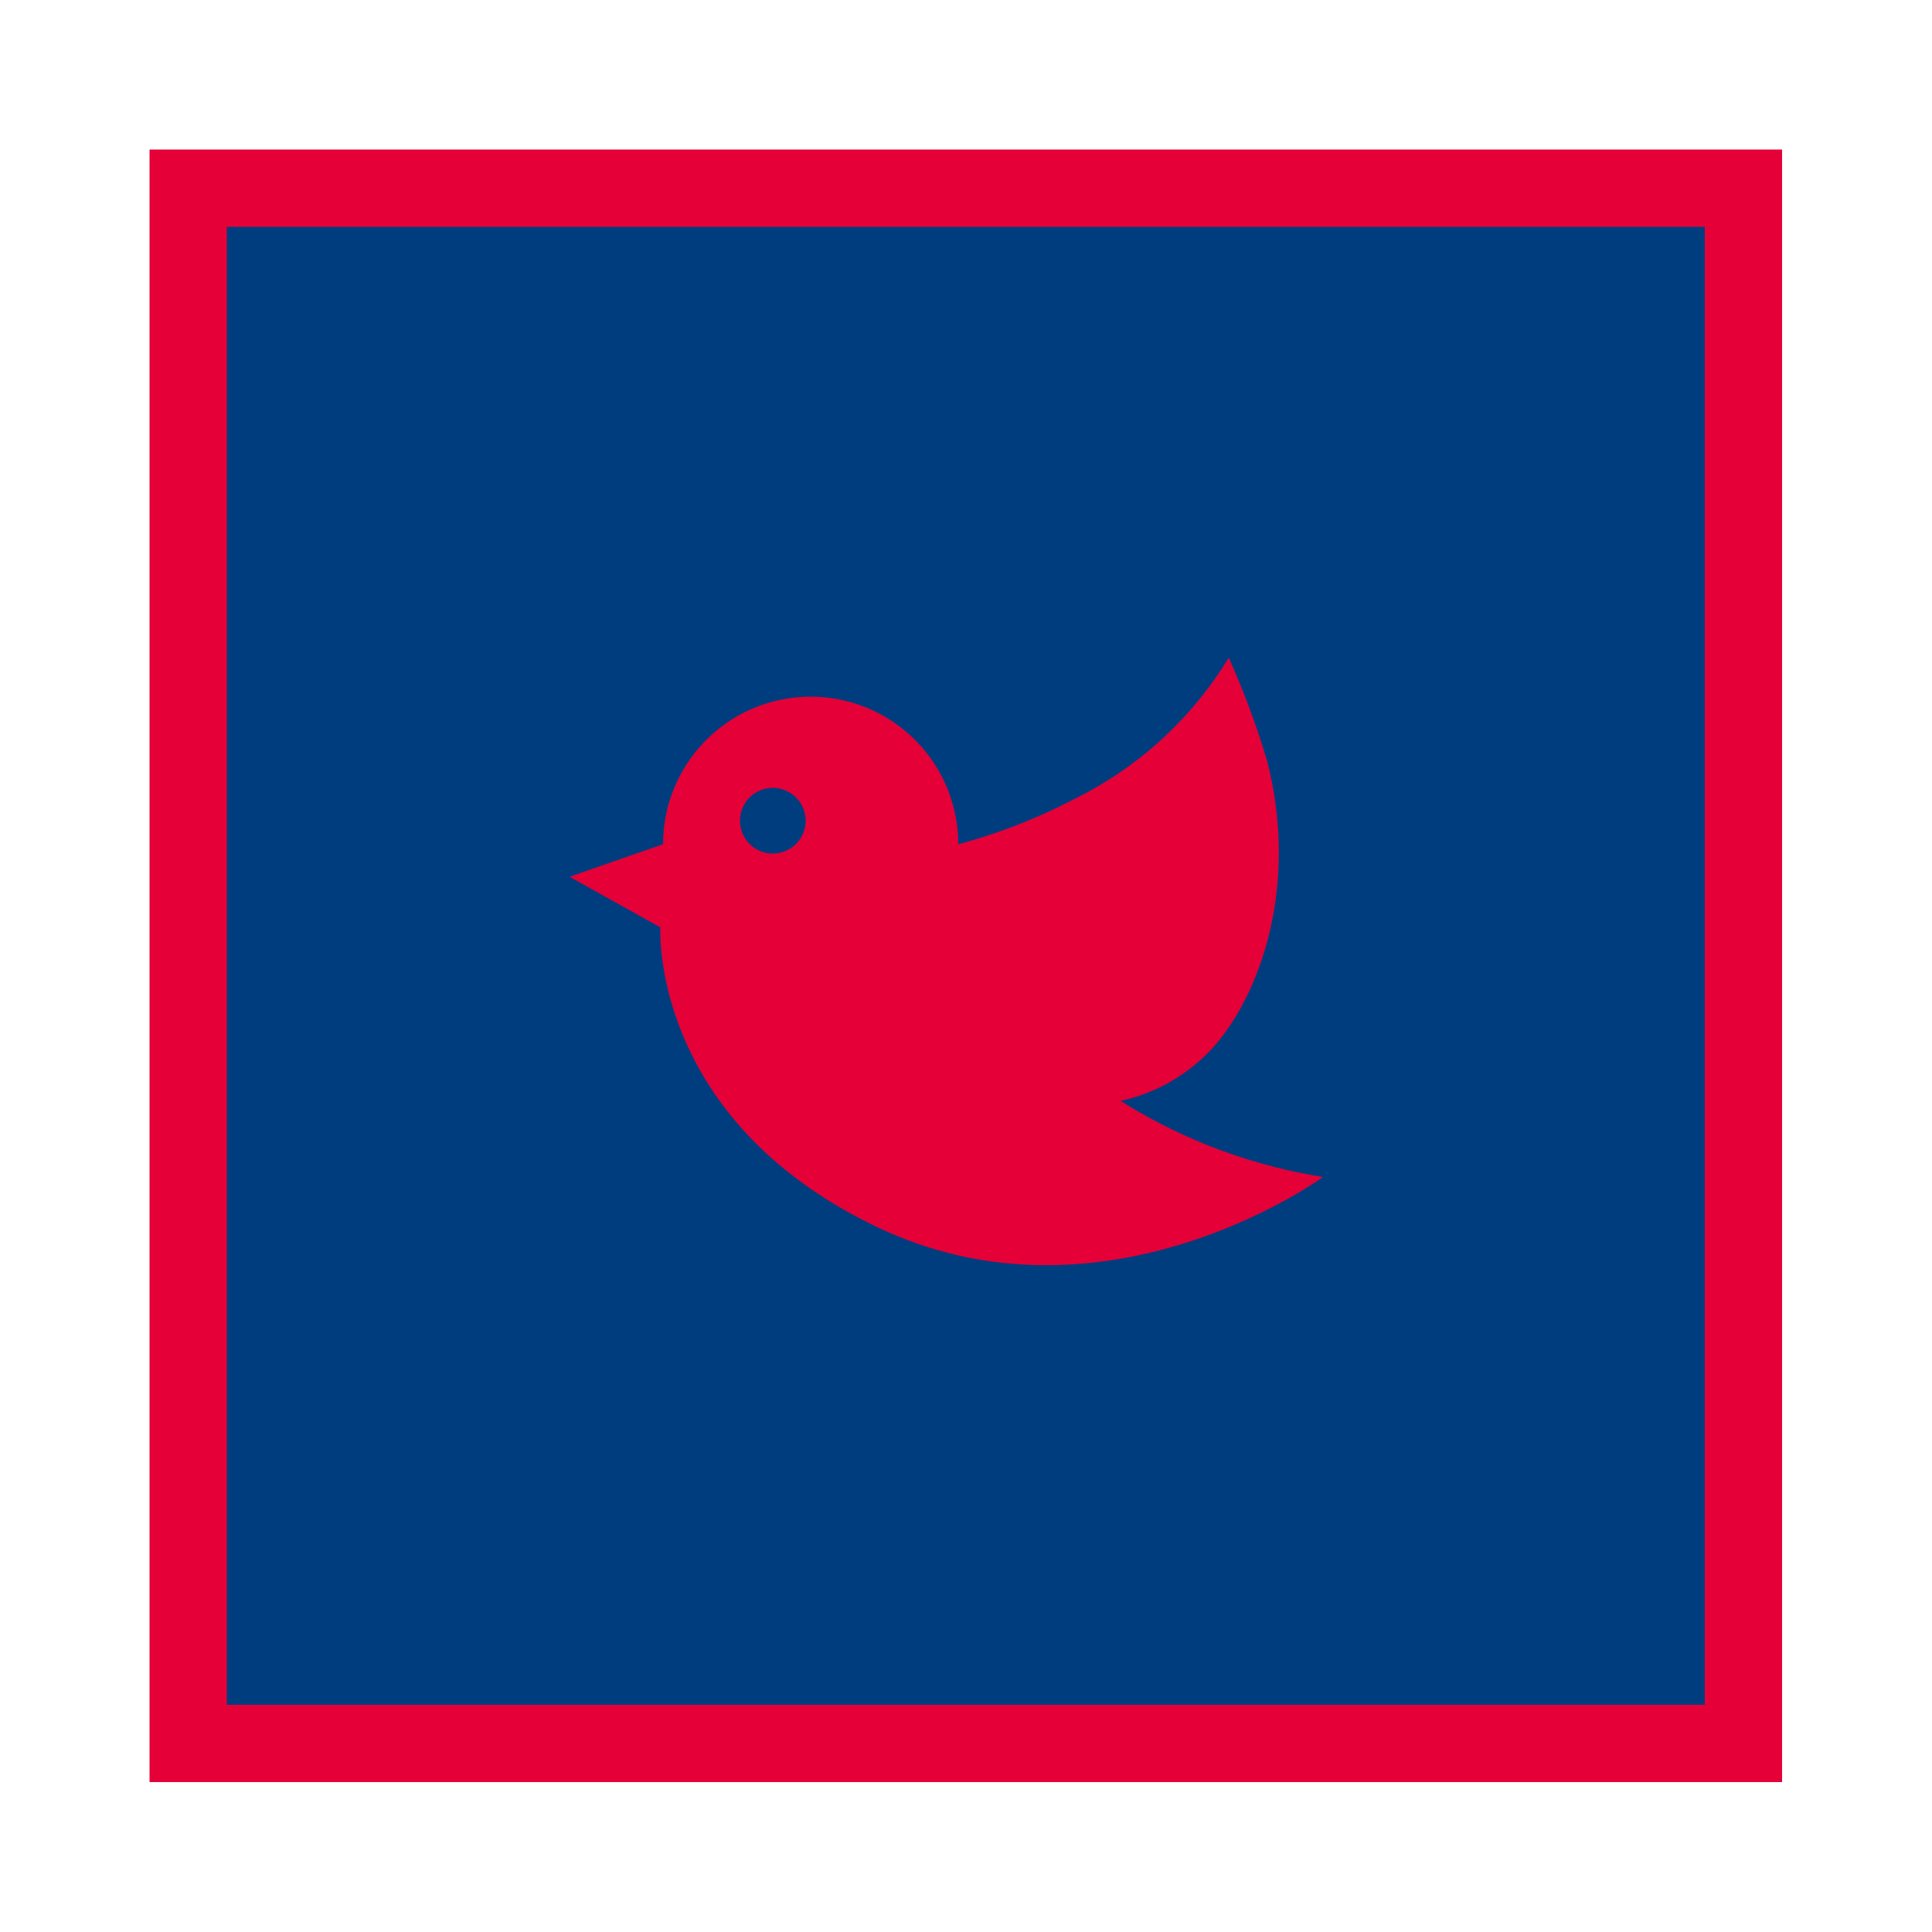 <?xml version="1.0" encoding="UTF-8"?>
<svg xmlns="http://www.w3.org/2000/svg" id="圖層_3" data-name="圖層 3" viewBox="0 0 50 50">
  <defs>
    <style>.cls-1{fill:#003d7e;stroke:#e50038;stroke-miterlimit:10;stroke-width:2px;}.cls-2{fill:#e50038;}</style>
  </defs>
  <rect class="cls-1" x="4.87" y="4.87" width="40.25" height="40.25"></rect>
  <path class="cls-2" d="M29,28.49a4.5,4.5,0,0,0,2-1c1.35-1.12,2.71-4.17,1.8-7.77a21.82,21.82,0,0,0-1-2.7,9.67,9.67,0,0,1-4,3.66,14.75,14.75,0,0,1-3,1.17,3.82,3.82,0,0,0-7.64,0h0l-2.42.84L17.09,24s-.28,4.95,5.62,7.76,11.53-1.3,11.53-1.3A13.94,13.94,0,0,1,29,28.49ZM20,22.09a.85.85,0,0,1,0-1.7A.85.85,0,0,1,20,22.09Z"></path>
</svg>
